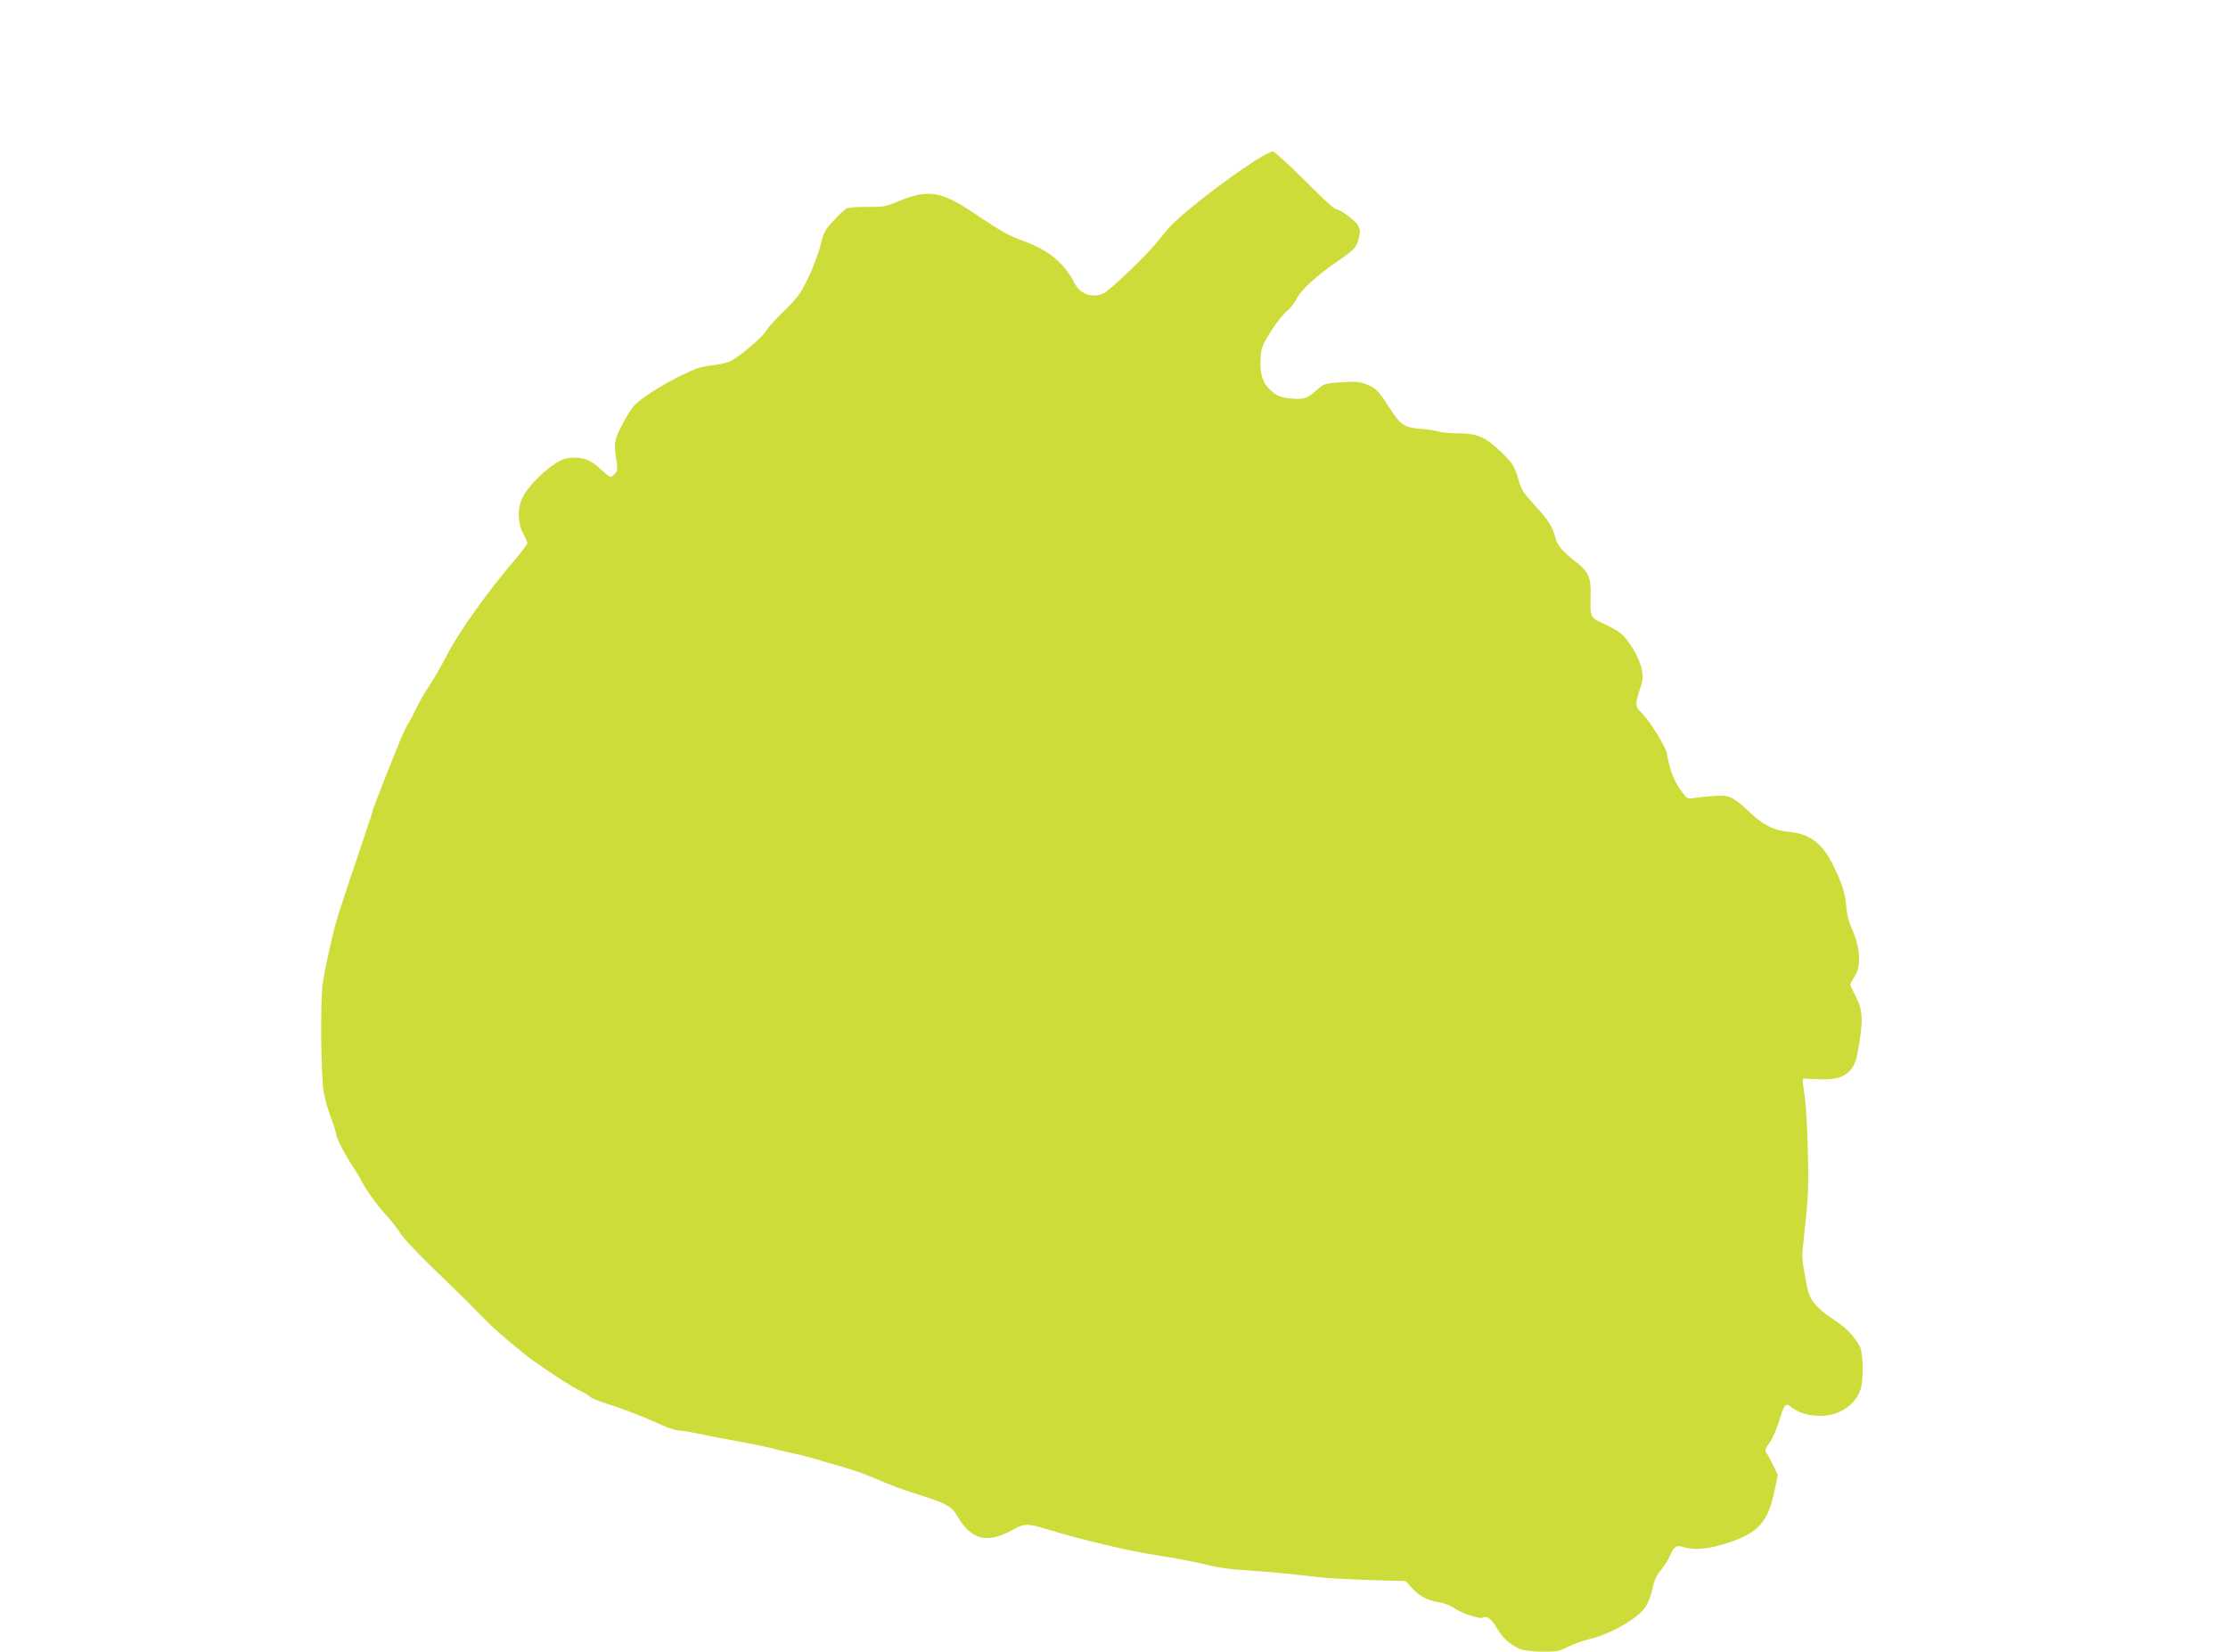 <?xml version="1.0" standalone="no"?>
<!DOCTYPE svg PUBLIC "-//W3C//DTD SVG 20010904//EN"
 "http://www.w3.org/TR/2001/REC-SVG-20010904/DTD/svg10.dtd">
<svg version="1.0" xmlns="http://www.w3.org/2000/svg"
 width="1280pt" height="949pt" viewBox="0 0 1280 949"
 preserveAspectRatio="xMidYMid meet">
<g transform="translate(0,949) scale(0.1,-0.1)"
fill="#cddc39" stroke="none">
<path d="M7219 8572 c-159 -99 -447 -322 -504 -392 -22 -26 -58 -70 -80 -96
-62 -75 -256 -259 -292 -278 -64 -32 -136 -8 -169 56 -60 117 -147 189 -293
243 -94 35 -114 46 -291 164 -184 123 -259 134 -427 65 -77 -32 -90 -34 -181
-33 -55 1 -107 -3 -119 -9 -11 -6 -45 -38 -75 -71 -50 -54 -57 -67 -76 -146
-12 -49 -44 -132 -72 -189 -43 -86 -63 -113 -134 -181 -46 -44 -92 -95 -102
-113 -19 -34 -139 -138 -199 -173 -21 -12 -65 -23 -112 -28 -66 -7 -95 -17
-193 -65 -115 -58 -216 -124 -257 -167 -29 -33 -90 -142 -104 -188 -8 -28 -8
-56 0 -111 10 -64 10 -75 -5 -91 -10 -11 -22 -19 -27 -19 -6 0 -33 22 -62 49
-56 53 -106 69 -185 58 -70 -9 -220 -143 -261 -232 -27 -59 -25 -141 6 -199
14 -26 25 -52 25 -57 0 -6 -28 -43 -62 -84 -164 -190 -340 -437 -405 -568 -26
-51 -69 -125 -96 -166 -27 -40 -61 -99 -75 -130 -14 -31 -33 -67 -42 -81 -10
-14 -30 -54 -45 -90 -61 -147 -165 -412 -165 -421 0 -6 -27 -88 -59 -182 -32
-95 -73 -215 -90 -267 -17 -52 -39 -122 -50 -155 -25 -76 -77 -310 -88 -395
-13 -104 -9 -525 6 -610 7 -41 26 -110 42 -152 16 -42 29 -83 29 -90 0 -21 46
-113 87 -175 22 -32 50 -78 62 -103 27 -52 87 -135 147 -201 23 -25 53 -63 67
-85 28 -45 112 -132 277 -291 63 -60 149 -146 191 -189 68 -71 123 -120 258
-229 67 -54 270 -188 319 -209 23 -11 47 -25 53 -33 7 -7 50 -25 98 -40 92
-28 203 -71 314 -122 38 -17 83 -31 99 -31 17 0 69 -9 117 -19 47 -11 142 -29
211 -41 69 -12 161 -31 205 -42 44 -12 103 -25 130 -31 28 -5 84 -20 125 -32
41 -13 111 -33 155 -45 44 -12 125 -41 180 -64 107 -46 135 -57 289 -106 124
-40 156 -59 186 -112 81 -138 171 -160 319 -78 66 37 85 37 192 4 217 -66 478
-127 649 -153 80 -12 190 -33 245 -46 105 -25 148 -31 280 -40 111 -7 284 -24
385 -37 47 -6 180 -13 296 -17 l210 -6 34 -38 c41 -47 95 -75 157 -84 28 -3
66 -18 92 -36 45 -30 144 -62 161 -52 22 13 51 -9 80 -61 32 -55 68 -88 129
-118 37 -18 207 -23 239 -7 57 28 118 52 157 61 124 28 284 119 329 187 14 21
30 63 37 93 13 63 22 82 60 130 16 19 35 51 43 71 22 52 39 63 77 50 60 -21
143 -13 257 24 176 58 230 119 268 305 l18 85 -27 55 c-15 30 -32 63 -39 72
-10 14 -7 24 20 61 17 25 42 81 55 128 26 87 37 101 65 76 64 -56 199 -70 282
-29 60 29 104 77 120 132 19 62 14 214 -8 249 -41 67 -79 104 -156 155 -98 65
-132 110 -146 191 -6 33 -15 83 -20 111 -5 28 -7 68 -4 90 2 21 11 109 20 194
13 122 15 205 10 385 -3 127 -11 262 -17 300 -17 113 -17 110 11 107 14 -1 57
-3 96 -4 120 -1 176 42 196 152 34 188 32 245 -13 329 -16 30 -29 58 -29 63 0
5 11 26 25 47 41 61 33 170 -21 286 -13 30 -24 76 -27 115 -5 74 -23 133 -76
239 -61 125 -133 179 -251 191 -89 8 -147 37 -228 113 -97 91 -118 101 -211
93 -42 -3 -92 -9 -112 -12 -35 -6 -38 -4 -76 50 -37 51 -62 119 -77 208 -7 40
-106 198 -150 237 -32 30 -32 48 -5 130 19 55 20 69 10 119 -13 64 -77 171
-125 207 -17 13 -56 34 -86 48 -81 35 -86 44 -82 151 4 116 -9 149 -83 206
-74 57 -112 101 -120 142 -13 58 -43 105 -119 186 -61 66 -76 89 -90 138 -24
84 -34 101 -101 166 -88 86 -138 108 -246 108 -48 0 -100 5 -115 10 -15 6 -61
13 -103 16 -96 8 -114 21 -182 126 -61 96 -78 111 -138 133 -35 12 -66 14
-139 8 -94 -6 -95 -7 -144 -50 -47 -41 -67 -48 -128 -44 -64 4 -94 15 -129 47
-47 42 -65 99 -59 187 3 57 10 74 58 151 30 48 72 101 92 117 20 16 46 49 57
72 25 51 120 138 239 218 94 64 107 79 120 137 8 33 6 46 -8 69 -18 30 -106
93 -129 93 -7 0 -87 74 -177 165 -91 91 -173 165 -182 165 -9 0 -51 -22 -93
-48z"/>
</g>
</svg>
